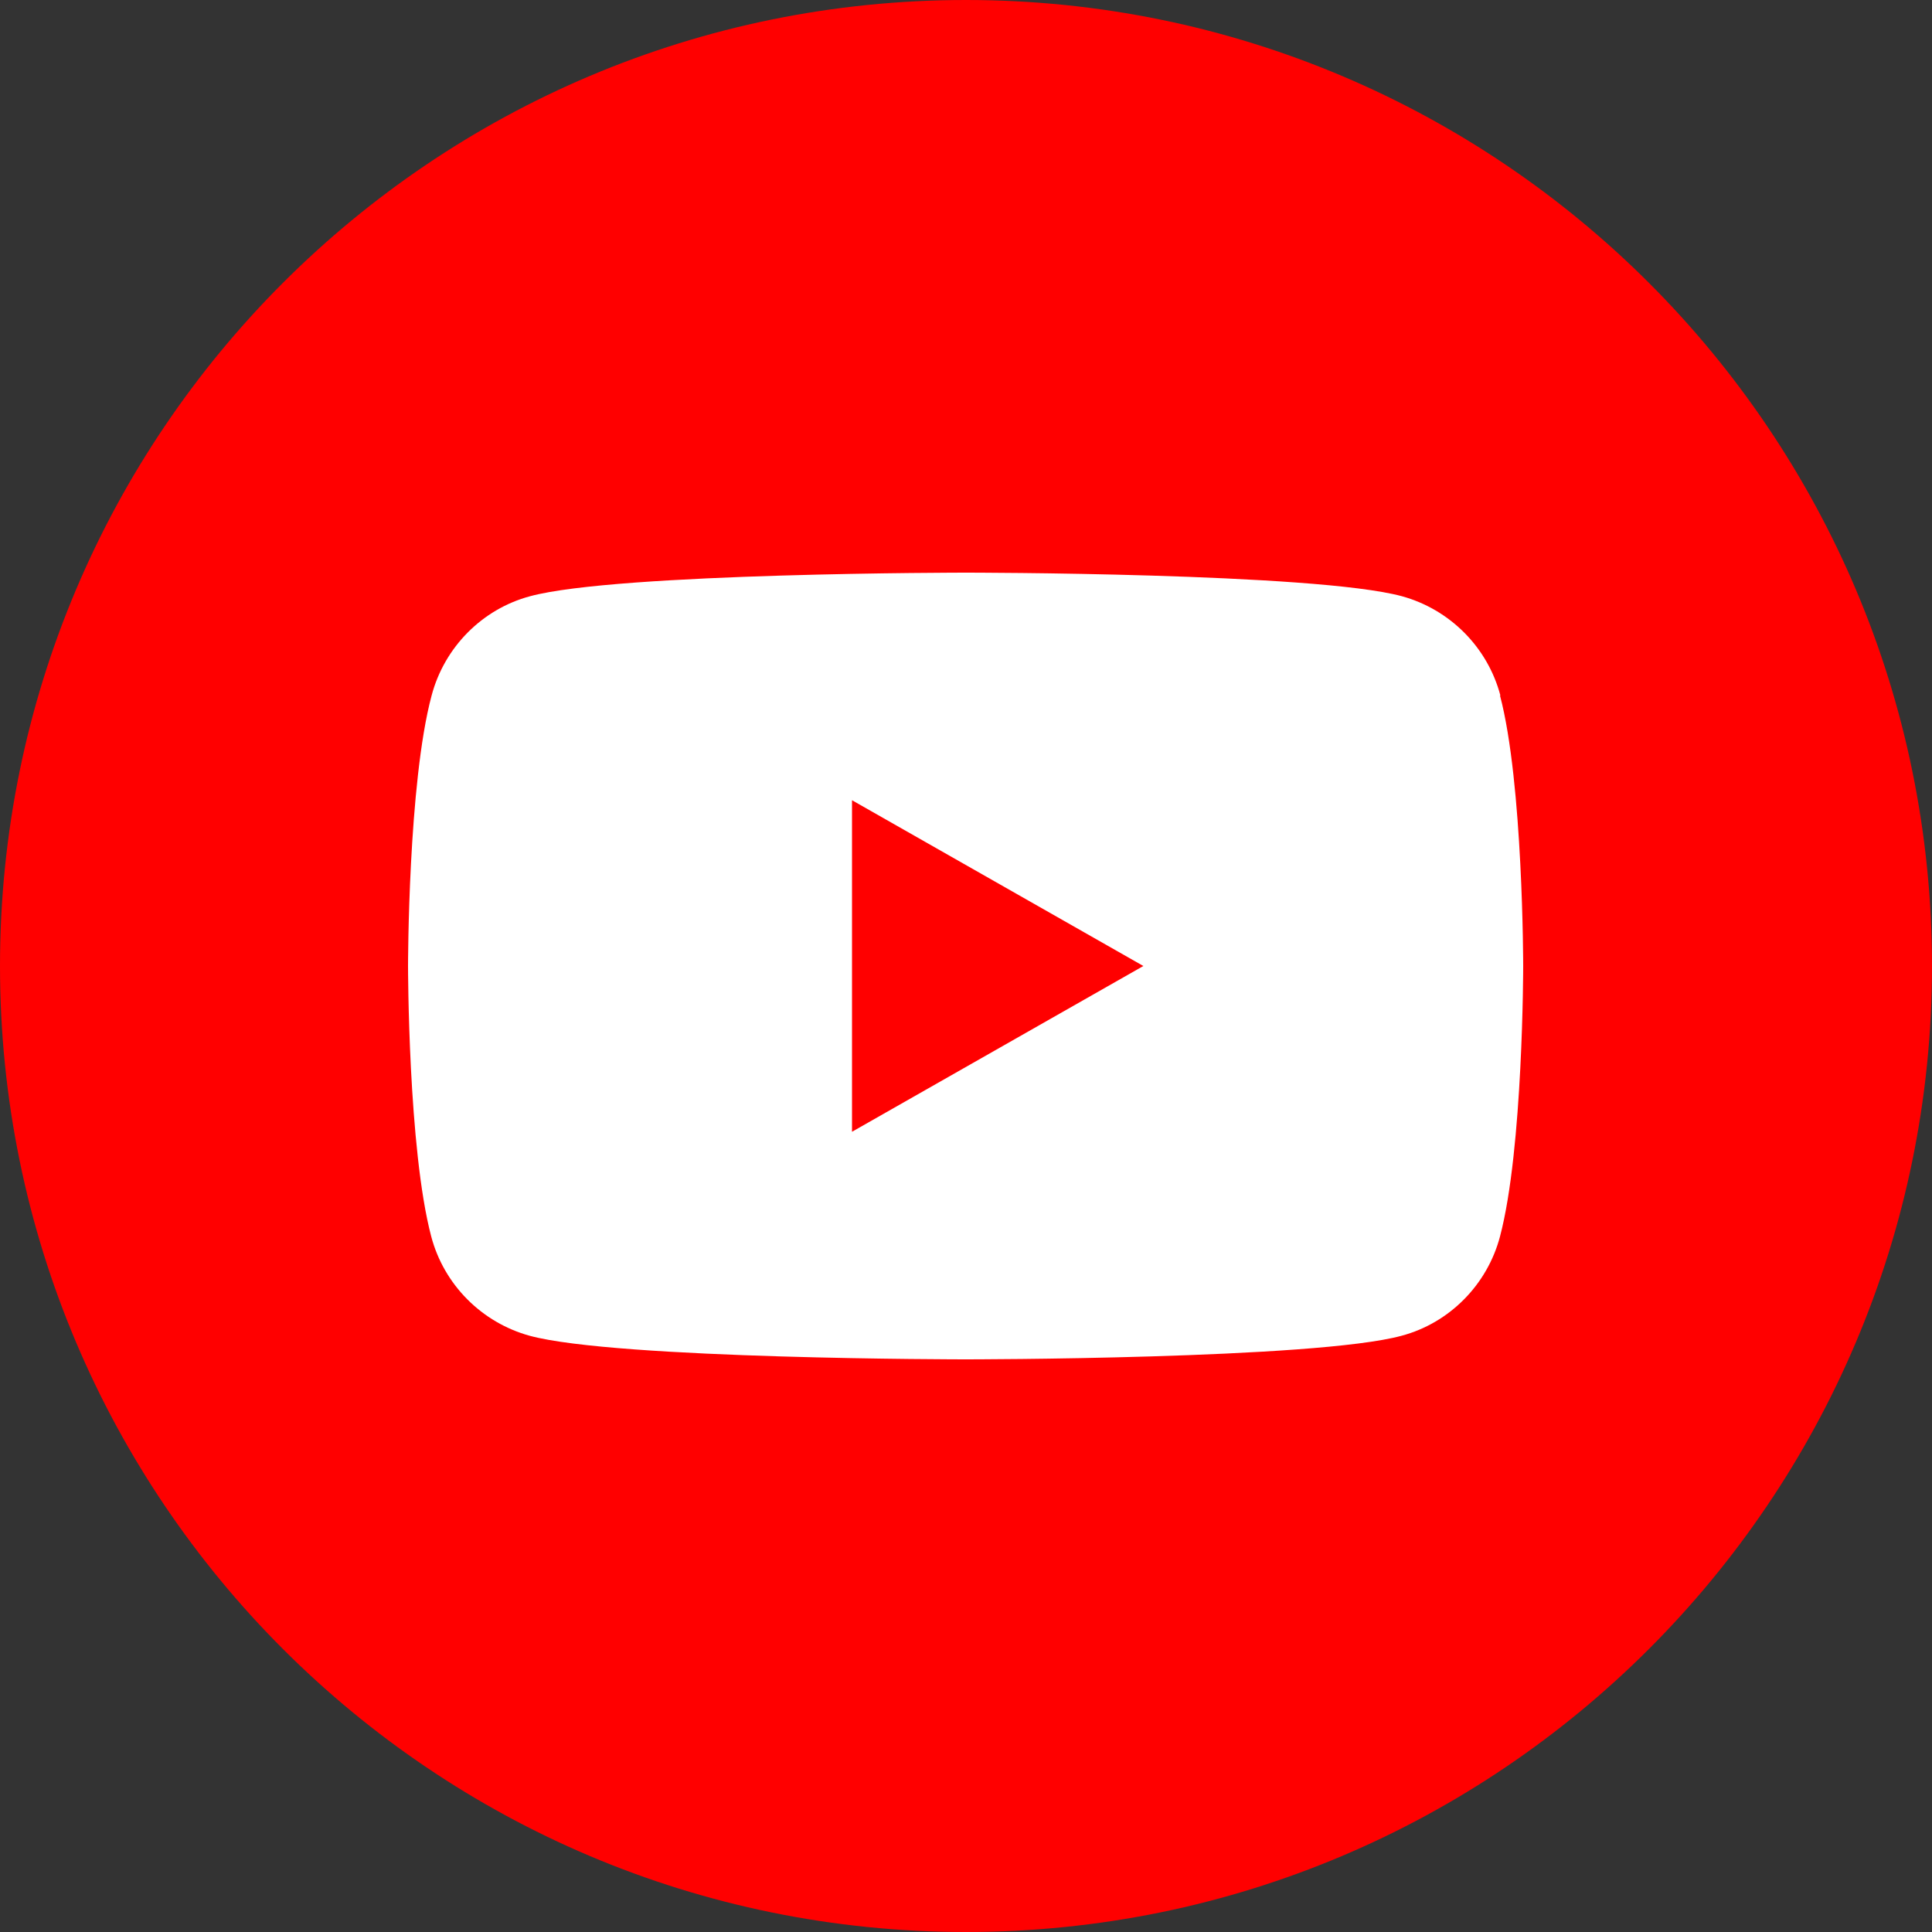 <?xml version="1.0" encoding="UTF-8"?><svg id="a" xmlns="http://www.w3.org/2000/svg" width="45" height="45" viewBox="0 0 50 50"><rect x="0" y="0" width="50" height="50" fill="#333333" stroke="none"/><path d="M25,50h0C11.19,50,0,38.8,0,25h0C0,11.19,11.19,0,25,0h0c13.8,0,25,11.19,25,25h0c0,13.8-11.2,25-25,25Z" fill="red"/><path d="M38.83,18c-.33-1.25-1.31-2.23-2.55-2.57-2.25-.61-11.28-.61-11.28-.61,0,0-9.03,0-11.28.61-1.24.33-2.22,1.32-2.55,2.57-.61,2.27-.61,7-.61,7,0,0,0,4.73.6,7,.33,1.25,1.31,2.23,2.55,2.57,2.25.61,11.28.61,11.28.61,0,0,9.03,0,11.28-.61,1.24-.33,2.22-1.32,2.55-2.57.6-2.27.6-7,.6-7,0,0,0-4.73-.6-7ZM22.05,29.29v-8.58l7.54,4.29-7.54,4.29Z" fill="#fff"/></svg>
